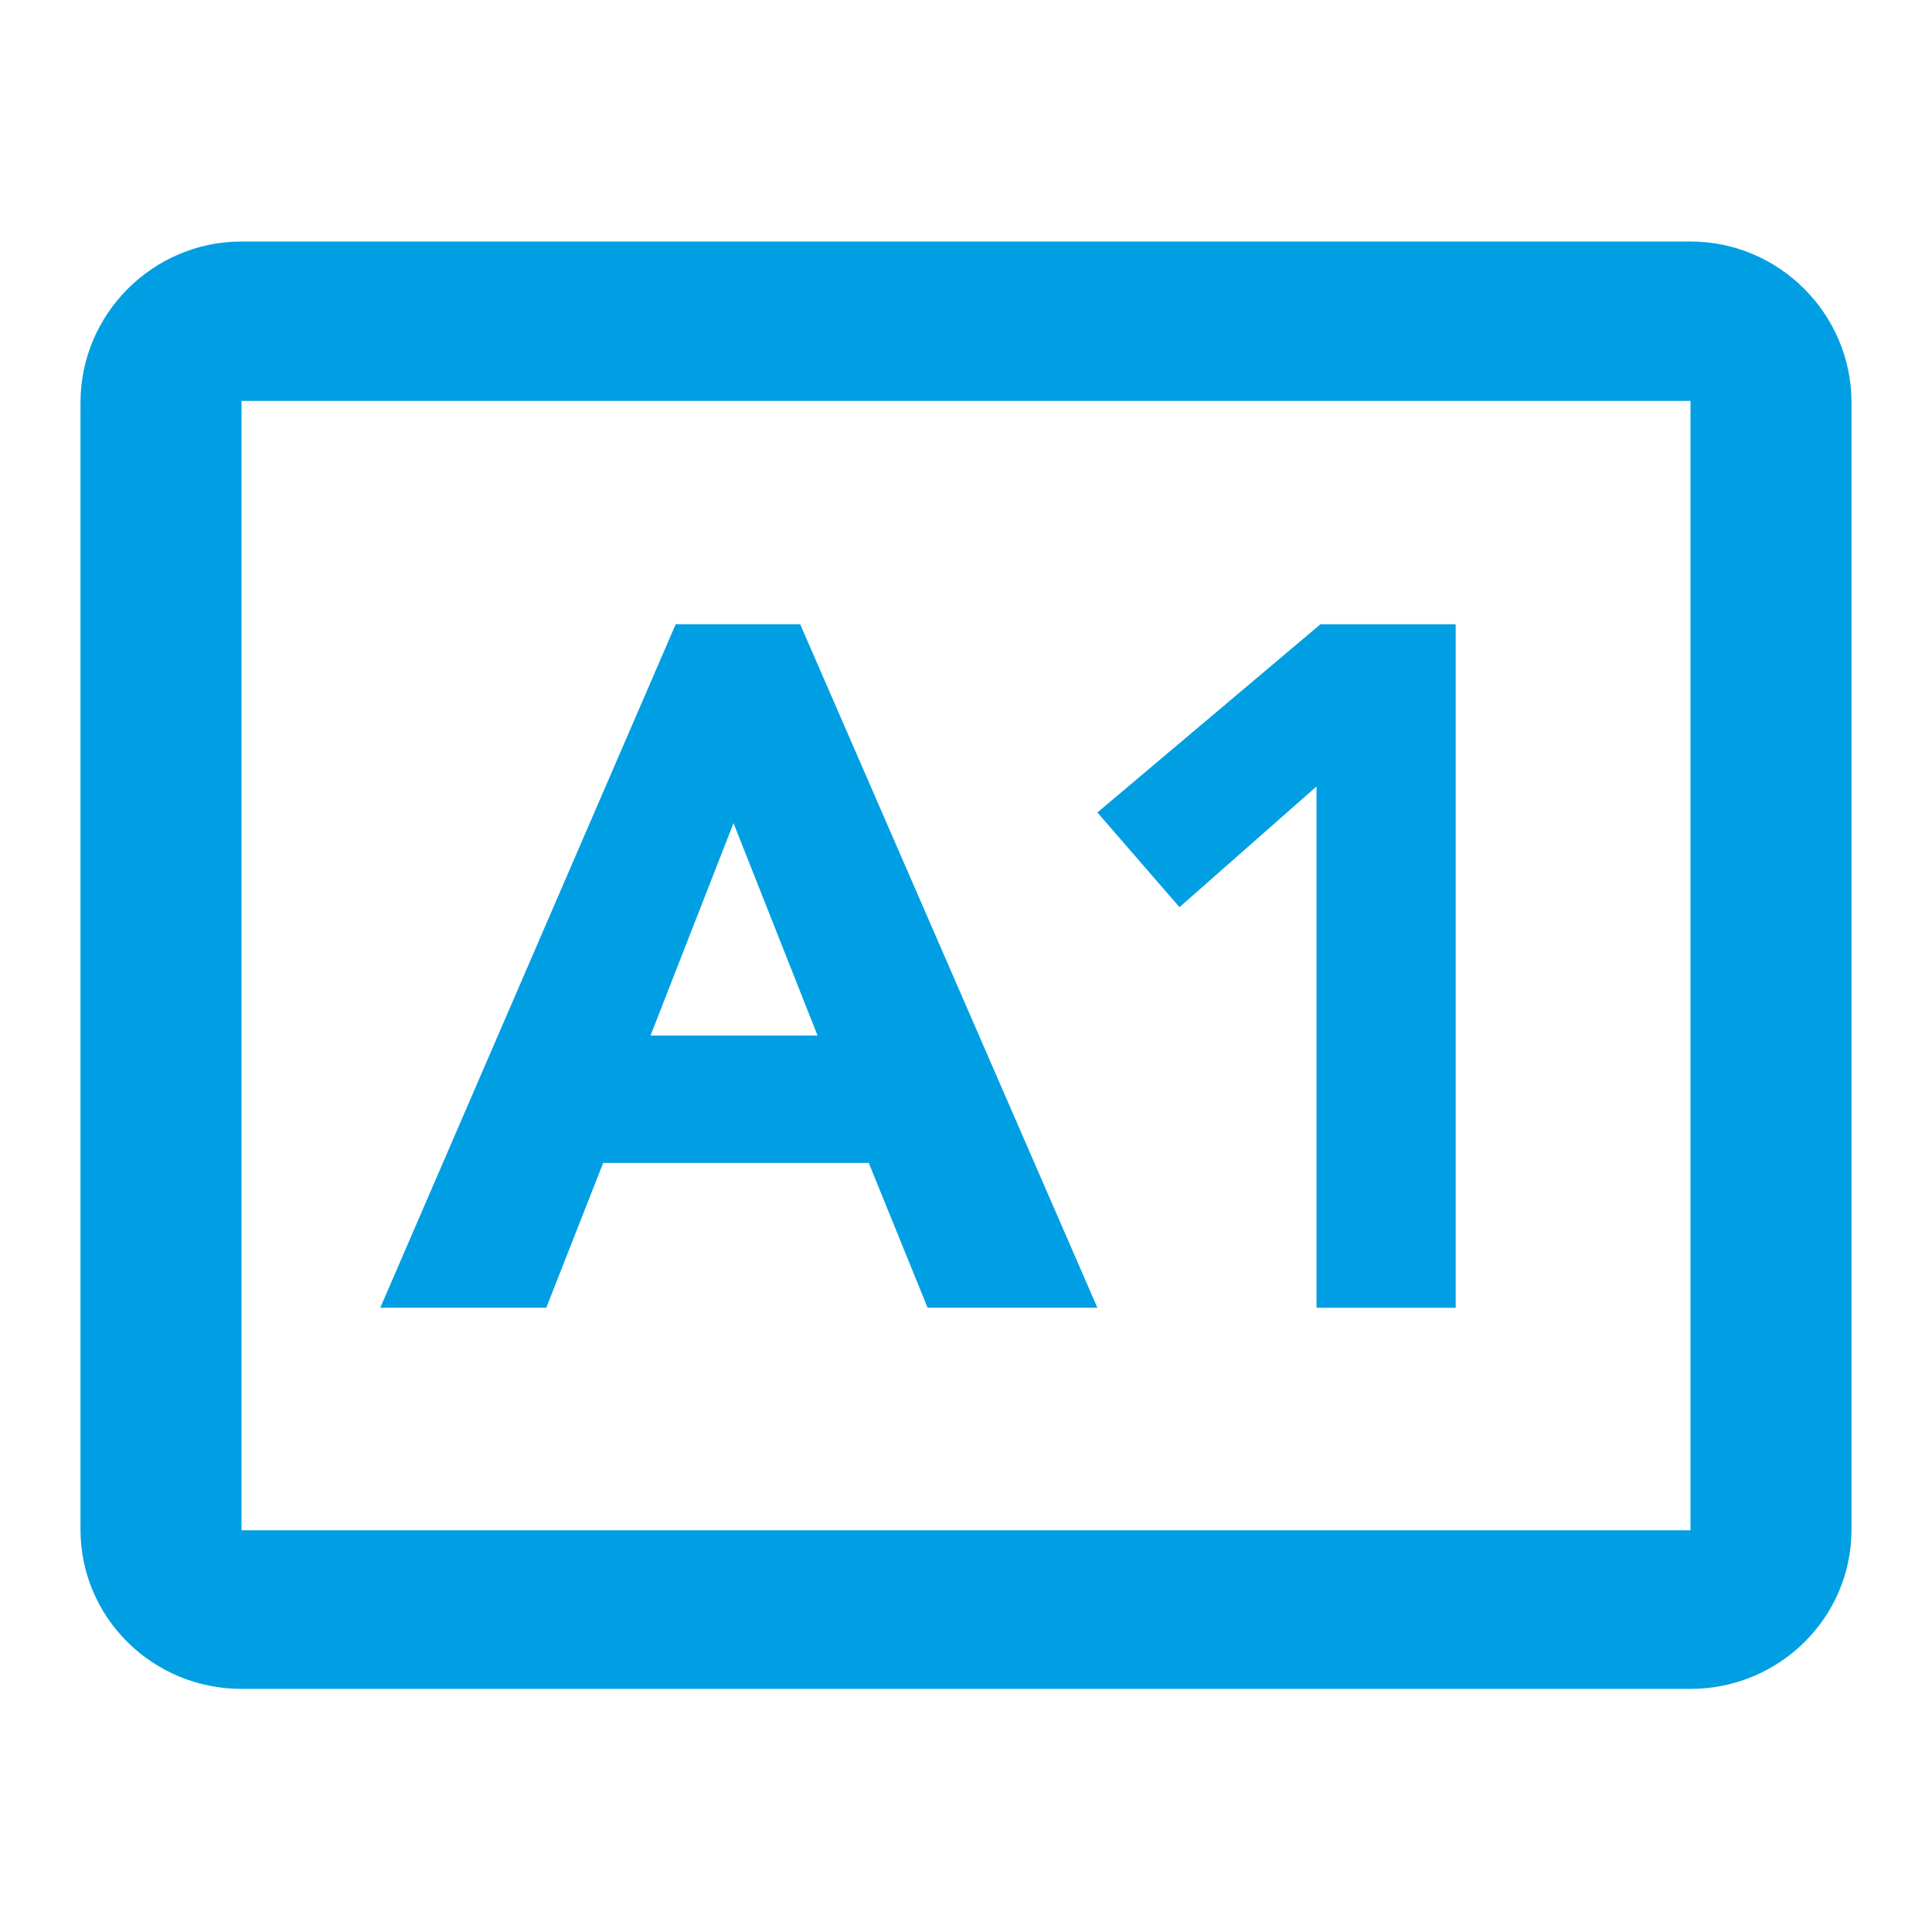 <?xml version="1.0" encoding="utf-8"?>
<!-- Generator: Adobe Illustrator 16.0.4, SVG Export Plug-In . SVG Version: 6.00 Build 0)  -->
<!DOCTYPE svg PUBLIC "-//W3C//DTD SVG 1.1//EN" "http://www.w3.org/Graphics/SVG/1.1/DTD/svg11.dtd">
<svg version="1.1" id="Ebene_1" xmlns="http://www.w3.org/2000/svg" xmlns:xlink="http://www.w3.org/1999/xlink" x="0px" y="0px"
	 width="24px" height="24px" viewBox="0 0 24 24" enable-background="new 0 0 24 24" xml:space="preserve">
<path fill="none" d="M0,0h24v24H0V0z"/>
<path fill="#009FE3" d="M21,3H3C1.9,3,1,3.9,1,5v14c0,1.1,0.9,1.98,2,1.98h18c1.1,0,2-0.881,2-1.98V5C23,3.9,22.1,3,21,3z M21,19.01
	H3V4.98h18V19.01z"/>
<g>
	<path fill="#009FE3" d="M8.394,7.754H9.94l3.692,8.491h-2.109l-0.731-1.799H7.493l-0.707,1.799H4.724L8.394,7.754z M9.112,10.225
		l-1.031,2.639h2.075L9.112,10.225z"/>
	<path fill="#009FE3" d="M16.355,9.769l-1.703,1.5l-1.02-1.176l2.771-2.338h1.68v8.491h-1.729V9.769z"/>
</g>
</svg>
